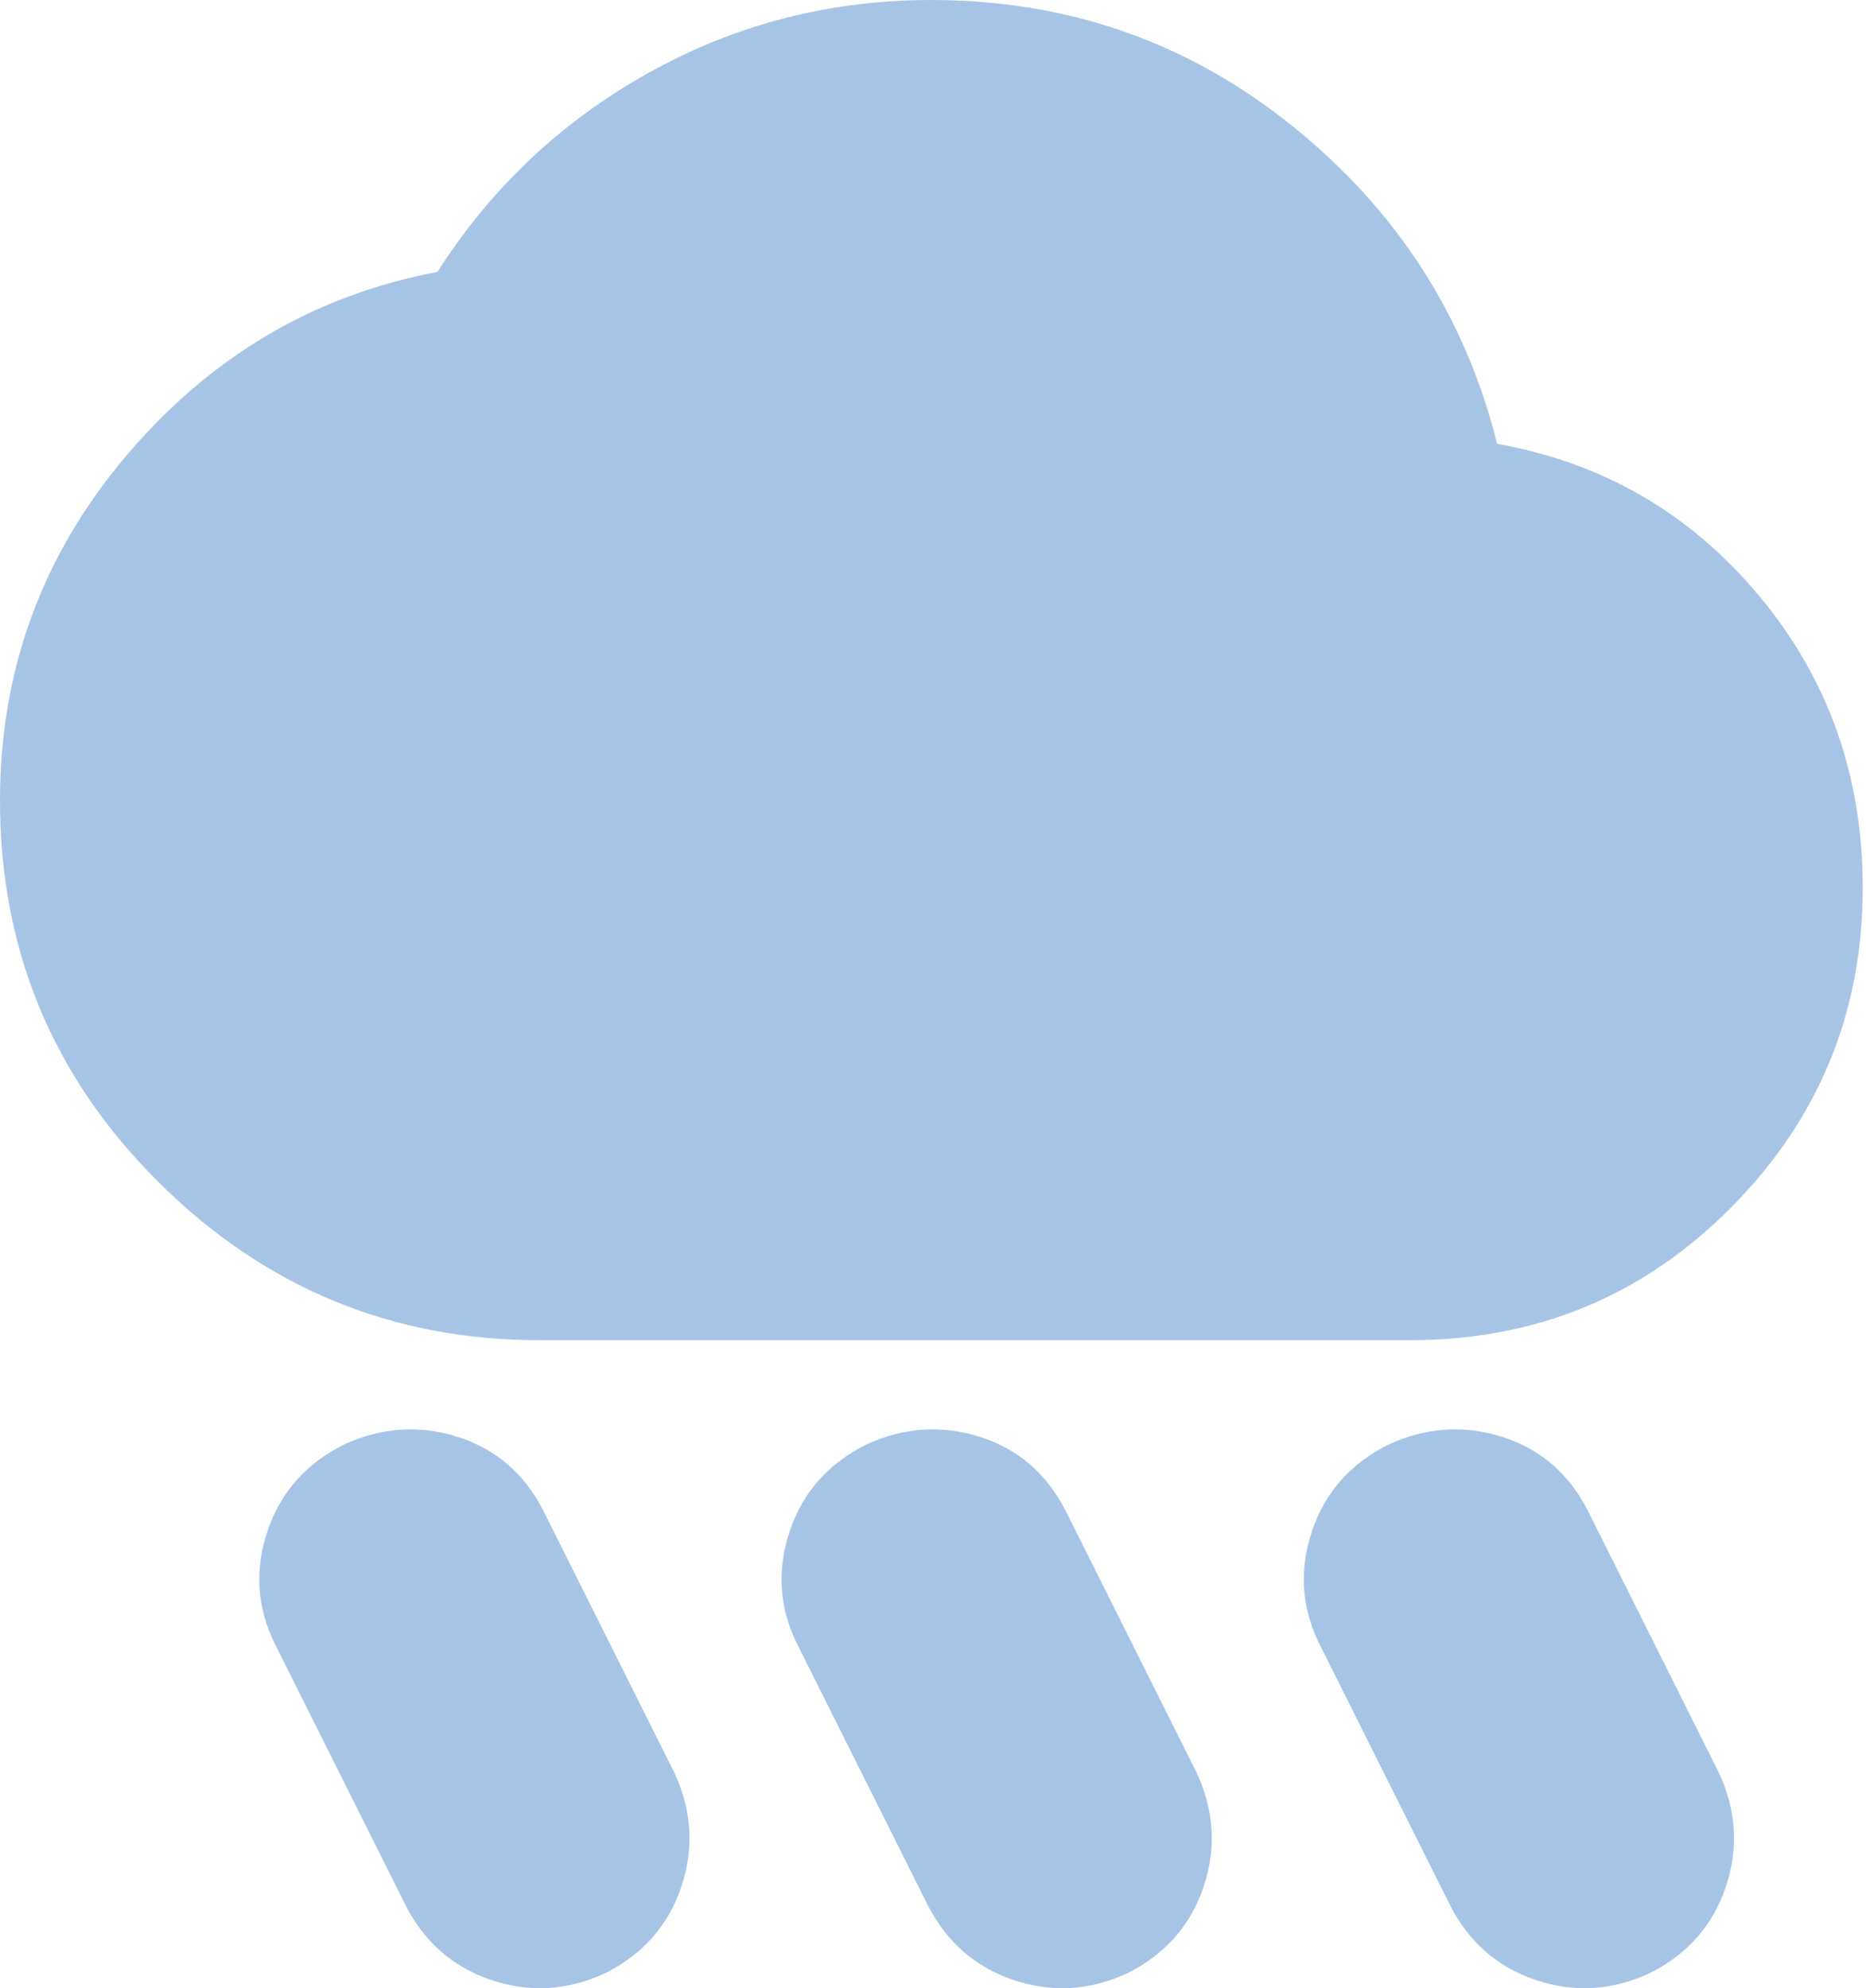 <svg width="563" height="600" viewBox="0 0 563 600" fill="none" xmlns="http://www.w3.org/2000/svg">
<path d="M340.097 595.498C328.717 600.75 317.227 601.407 305.628 597.468C294.028 593.528 285.384 585.868 279.694 574.488L240.3 495.701C235.048 484.759 234.391 473.488 238.33 461.888C242.27 450.289 249.93 441.645 261.31 435.954C272.69 430.702 284.18 429.936 295.779 433.656C307.378 437.377 316.023 444.927 321.713 456.308L361.107 535.095C366.359 546.475 367.016 557.965 363.076 569.564C359.137 581.163 351.477 589.808 340.097 595.498ZM497.671 595.498C486.29 600.75 474.801 601.407 463.201 597.468C451.602 593.528 442.958 585.868 437.267 574.488L397.874 495.701C392.622 484.759 391.965 473.488 395.904 461.888C399.844 450.289 407.504 441.645 418.884 435.954C430.264 430.702 441.754 429.936 453.353 433.656C464.952 437.377 473.597 444.927 479.287 456.308L518.681 535.095C523.933 546.475 524.59 557.965 520.65 569.564C516.711 581.163 509.051 589.808 497.671 595.498ZM182.523 595.498C171.143 600.75 159.653 601.407 148.054 597.468C136.455 593.528 127.81 585.868 122.12 574.488L82.726 495.701C77.474 484.759 76.817 473.488 80.757 461.888C84.696 450.289 92.356 441.645 103.736 435.954C115.116 430.702 126.606 429.936 138.205 433.656C149.805 437.377 158.449 444.927 164.139 456.308L203.533 535.095C208.785 546.475 209.442 557.965 205.503 569.564C201.563 581.163 193.903 589.808 182.523 595.498ZM162.826 404.44C118.18 404.44 79.881 388.573 47.929 356.839C15.976 325.106 0 286.697 0 241.613C0 202.22 12.693 167.532 38.08 137.549C63.467 107.566 94.763 89.073 131.968 82.07C148.163 56.683 169.392 36.658 195.654 21.995C221.917 7.332 250.367 0 281.007 0C322.151 0 358.481 12.693 389.995 38.08C421.51 63.467 442.082 95.42 451.712 133.938C483.664 139.628 510.036 154.948 530.827 179.897C551.618 204.846 562.013 234.172 562.013 267.876C562.013 305.518 548.773 337.69 522.292 364.39C495.811 391.09 463.53 404.44 425.449 404.44H162.826Z" fill="#A6C5E6"/>
</svg>

